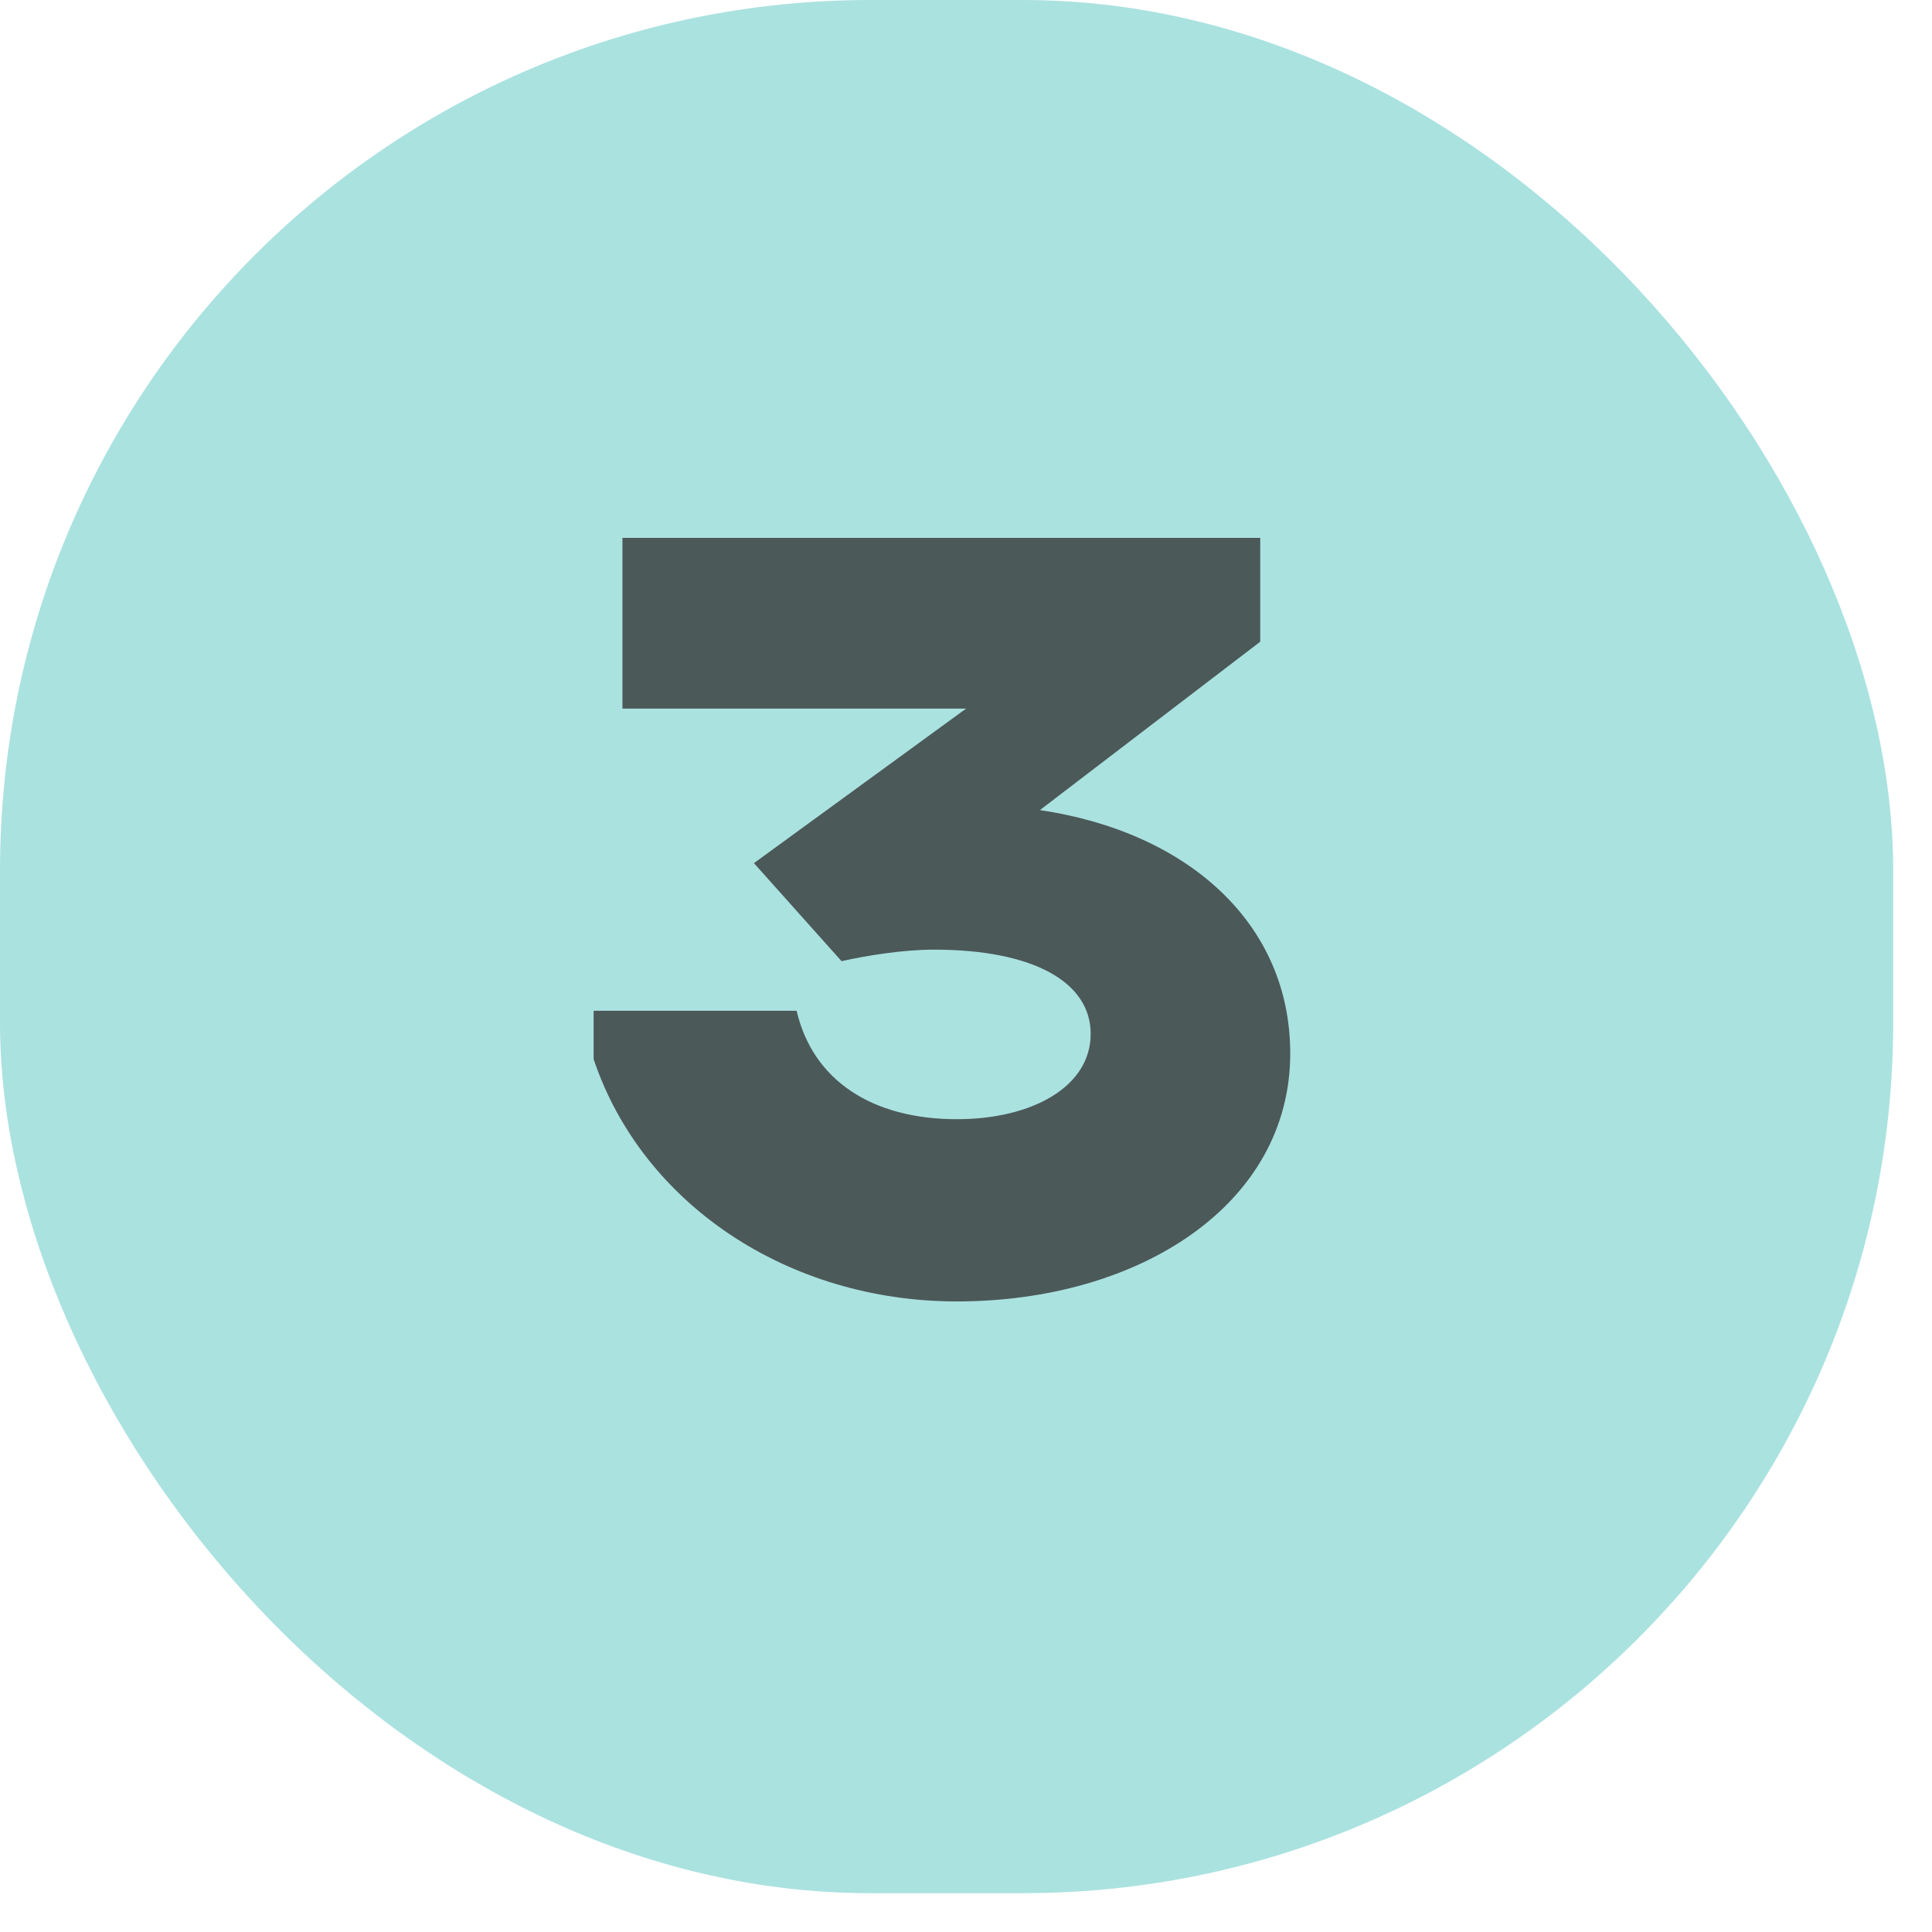 <?xml version="1.0" encoding="UTF-8"?> <svg xmlns="http://www.w3.org/2000/svg" width="34" height="34" viewBox="0 0 34 34" fill="none"><rect width="33.317" height="33.317" rx="15.318" fill="#AAE2E0"></rect><path d="M16.84 22.903C13.856 22.903 11.299 21.177 10.447 18.64V17.788H14.019C14.303 19.006 15.338 19.696 16.84 19.696C18.159 19.696 19.194 19.128 19.194 18.194C19.194 17.28 18.18 16.712 16.434 16.712C15.906 16.712 15.257 16.814 14.81 16.915L13.268 15.19L17.002 12.47H10.954V9.466H22.178V11.293L18.301 14.256C20.899 14.642 22.706 16.245 22.706 18.539C22.706 21.198 20.047 22.903 16.84 22.903Z" fill="#4C5959"></path></svg> 